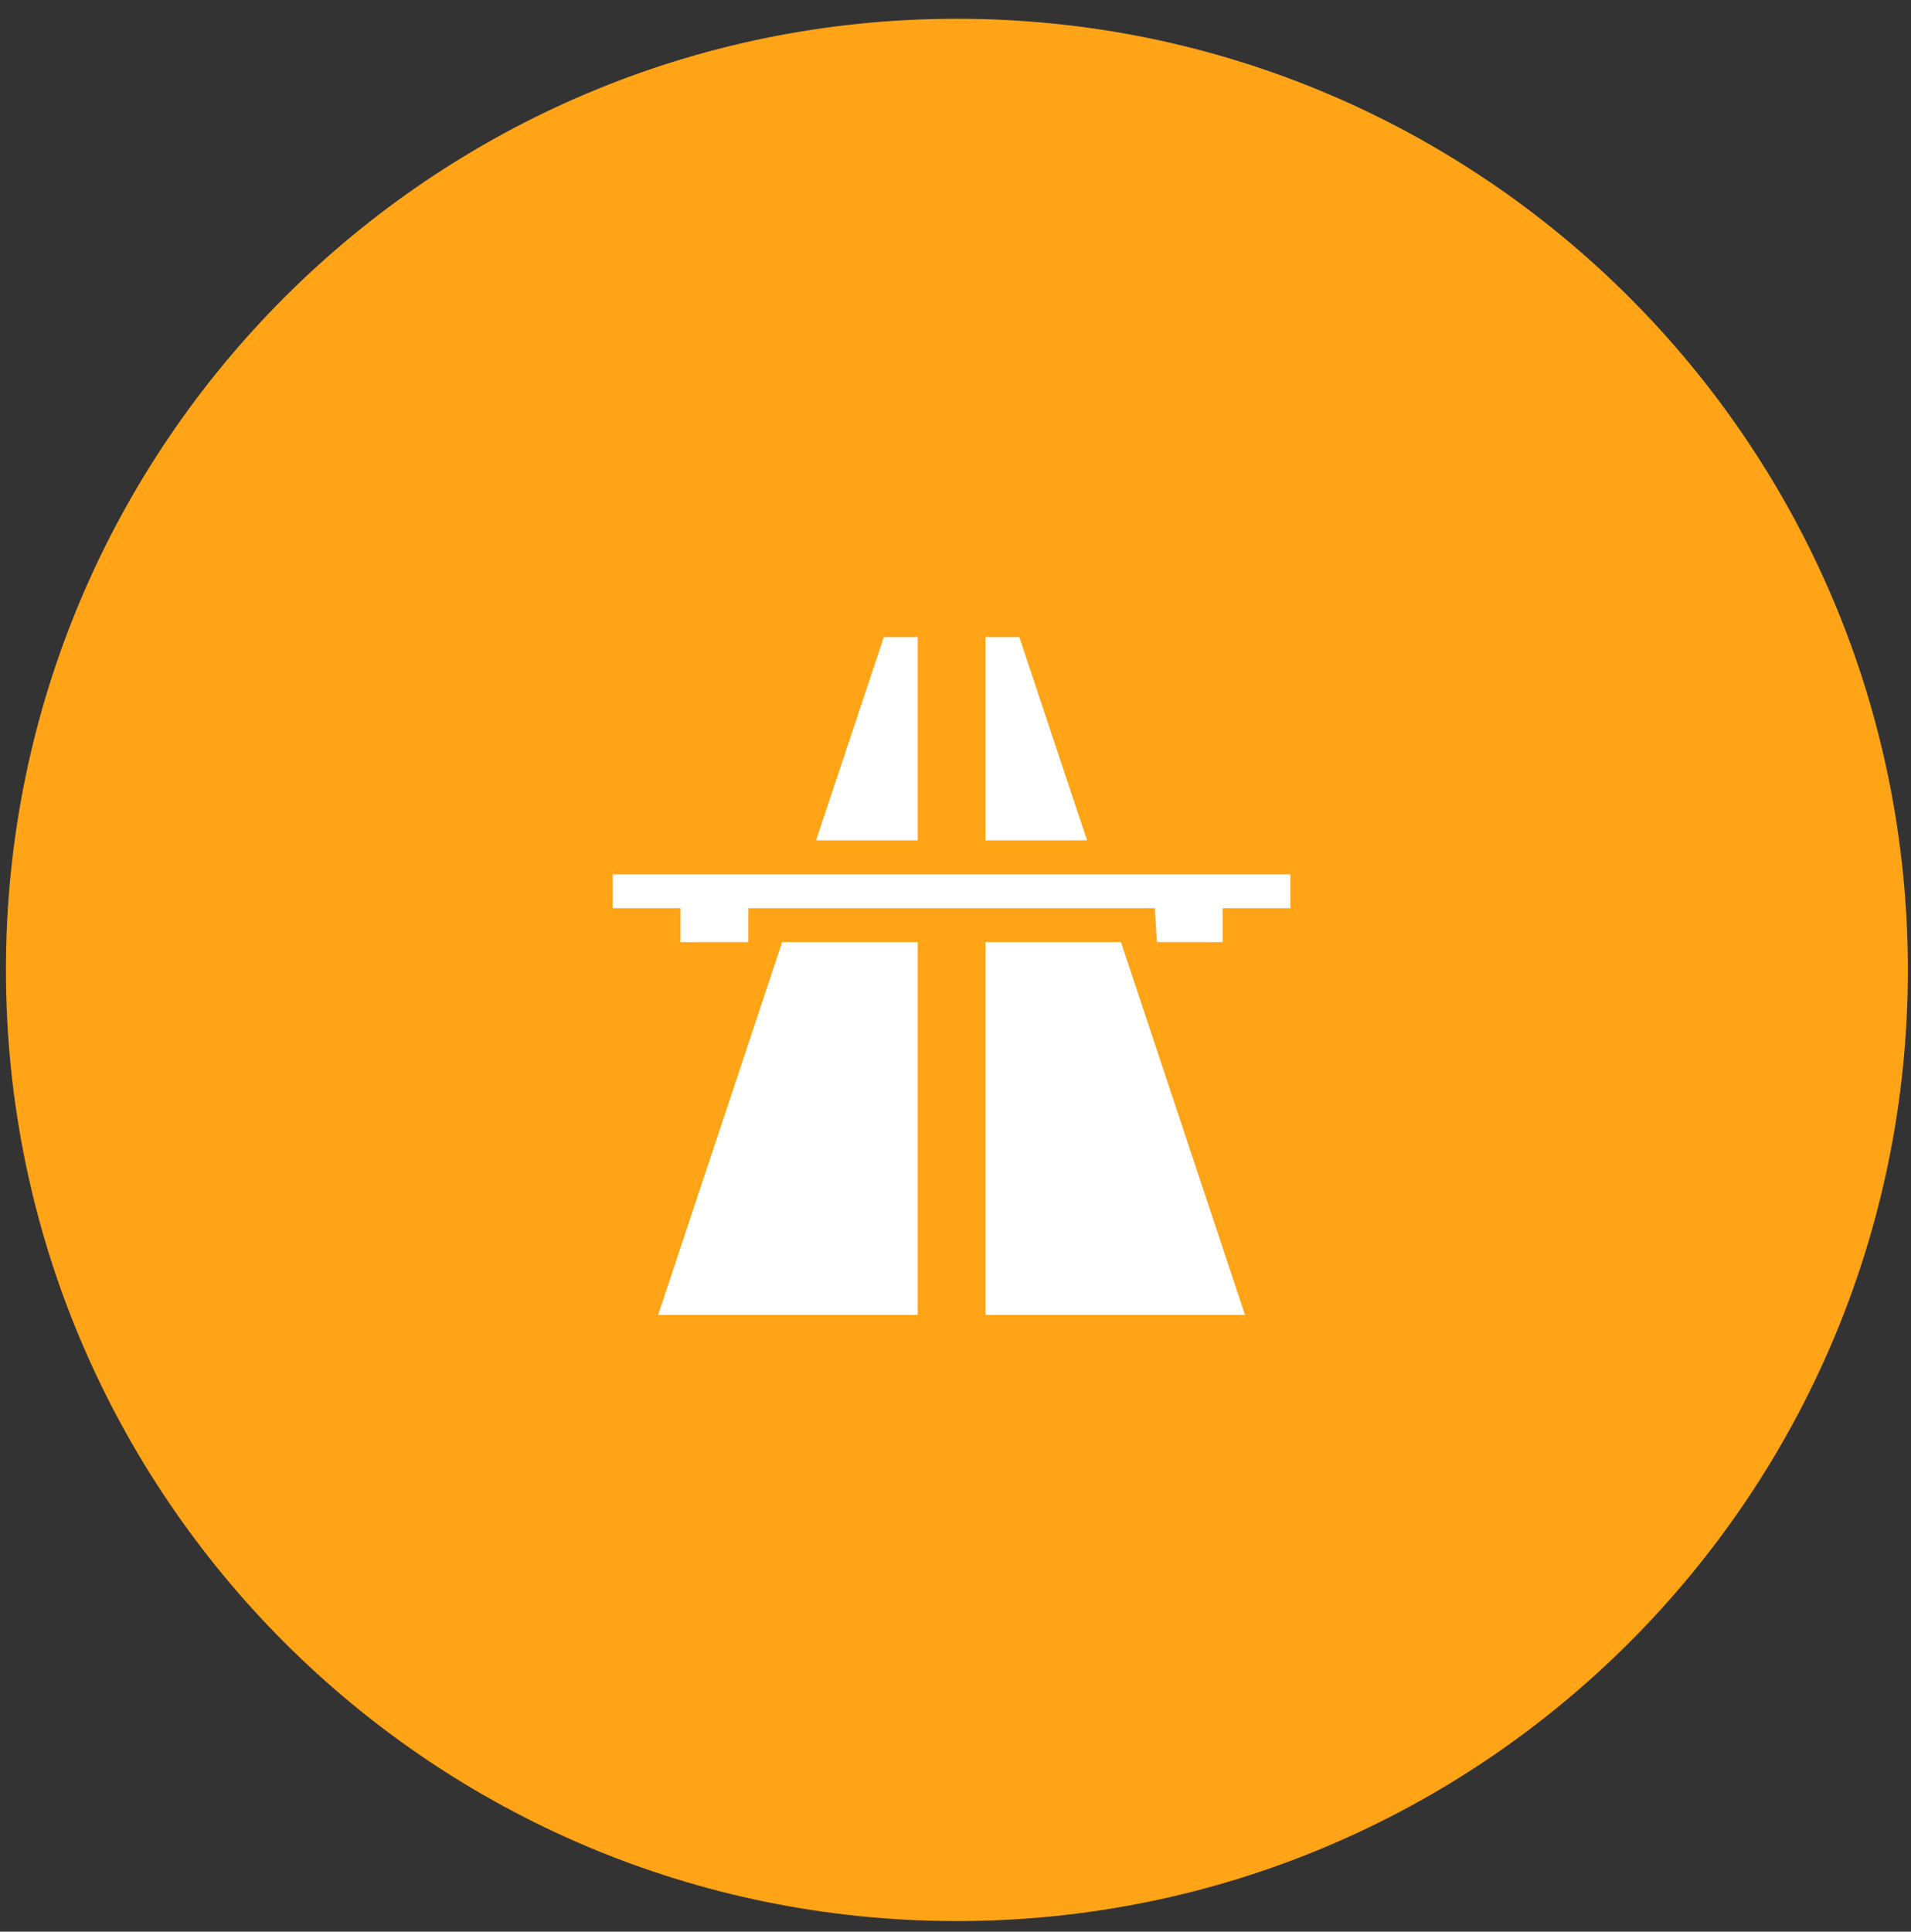 <svg width="94" height="95" viewBox="0 0 94 95" fill="none" xmlns="http://www.w3.org/2000/svg">
<rect x="0" y="0" width="94" height="95" fill="#333333" stroke="none"/>
<path d="M0.291 47.701C0.291 21.866 21.234 0.923 47.068 0.923C72.903 0.923 93.846 21.866 93.846 47.701C93.846 73.535 72.903 94.478 47.068 94.478C21.234 94.478 0.291 73.535 0.291 47.701Z" fill="#FFA317"/>
<path d="M43.473 31.333L40.14 41.333H45.14V31.333H43.473ZM48.473 31.333V41.333H53.473L50.14 31.333H48.473ZM30.14 43V44.667H33.473V46.333H36.806V44.667H56.806L56.906 46.333H60.14V44.667H63.473V43H30.14ZM38.473 46.333L32.373 64.667H45.14V46.333H38.473ZM48.473 46.333V64.667H61.24L55.14 46.333H48.473Z" fill="white"/>
</svg>
